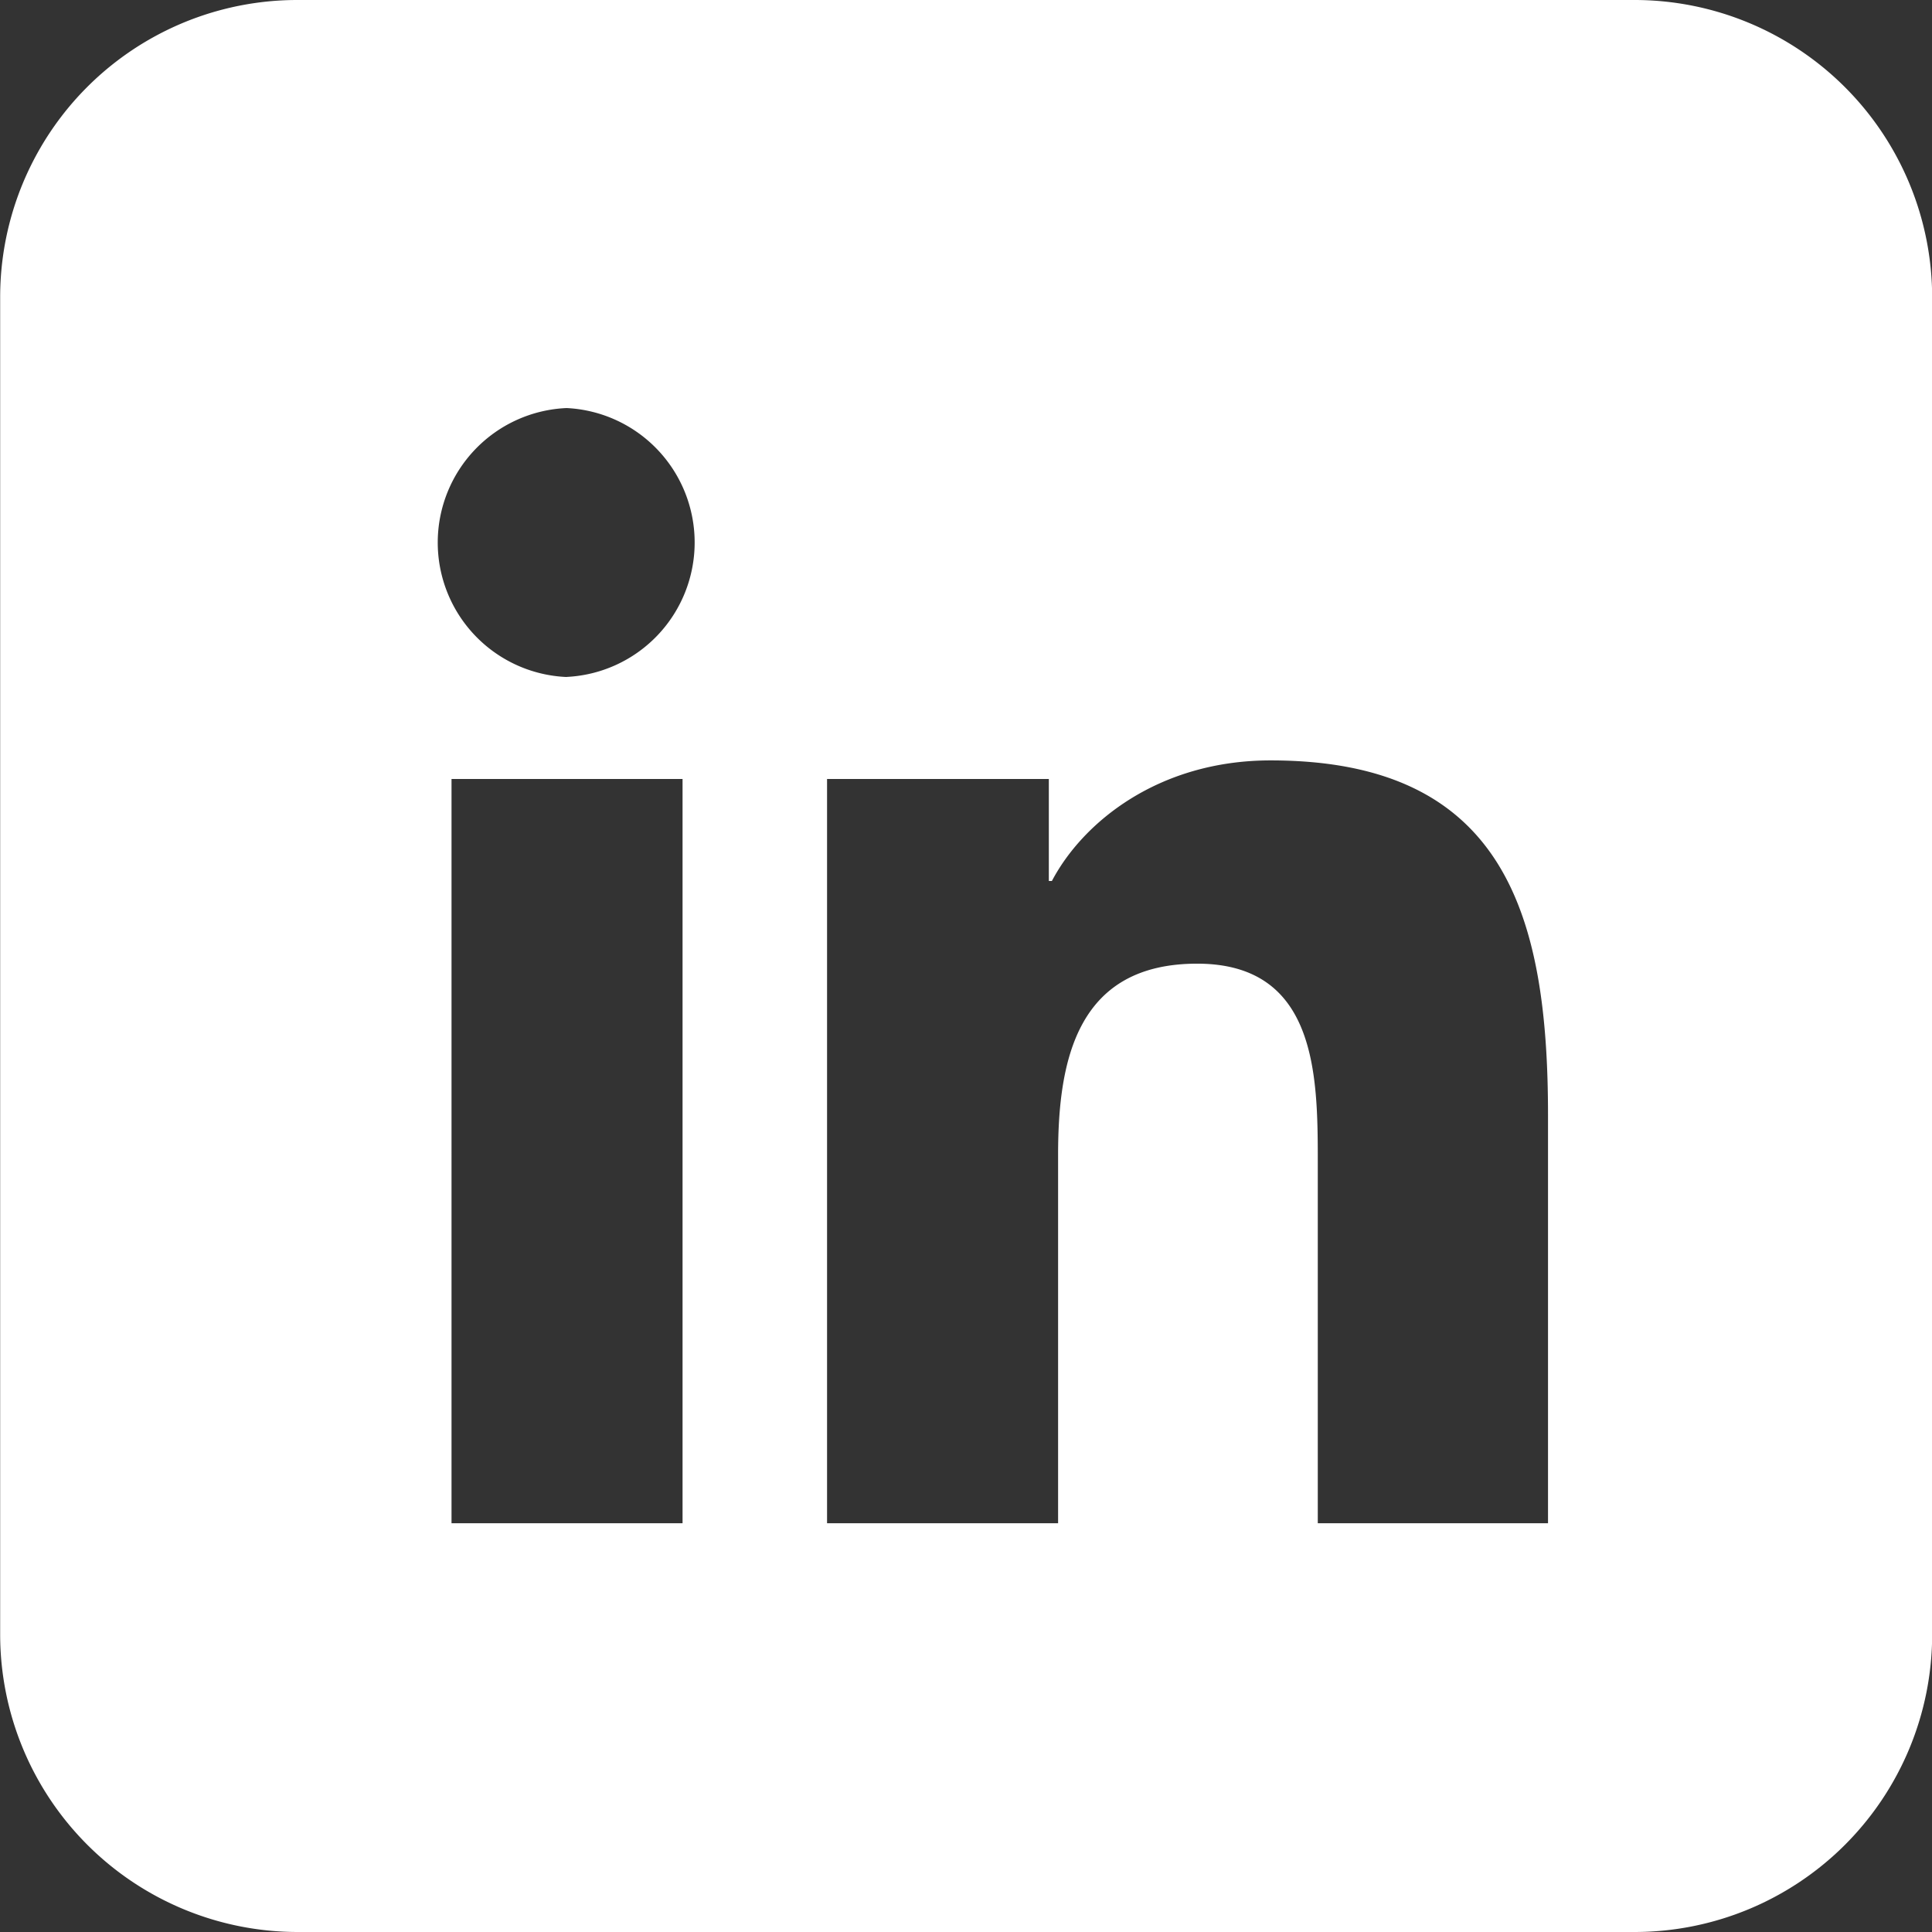 <svg width="24" height="24" fill="none" xmlns="http://www.w3.org/2000/svg"><rect width="100%" height="100%" fill="#333333" stroke="none"/><path d="M20.306 0H3.698A3.691 3.691 0 0 0 .002 3.696v16.608A3.698 3.698 0 0 0 3.698 24h16.608a3.698 3.698 0 0 0 3.696-3.696V3.696A3.698 3.698 0 0 0 20.306 0ZM8.479 18.922h-2.87V9.677h2.87v9.245ZM7.039 8.41a1.672 1.672 0 0 1 0-3.341 1.672 1.672 0 0 1 0 3.34ZM19.24 18.922h-2.87v-4.503c0-1.075-.02-2.448-1.498-2.448s-1.728 1.171-1.728 2.371v4.58h-2.87V9.677h2.755v1.267h.038c.384-.73 1.325-1.498 2.717-1.498 2.909 0 3.446 1.92 3.446 4.407v5.069h.01Z" fill="#fff"/></svg>